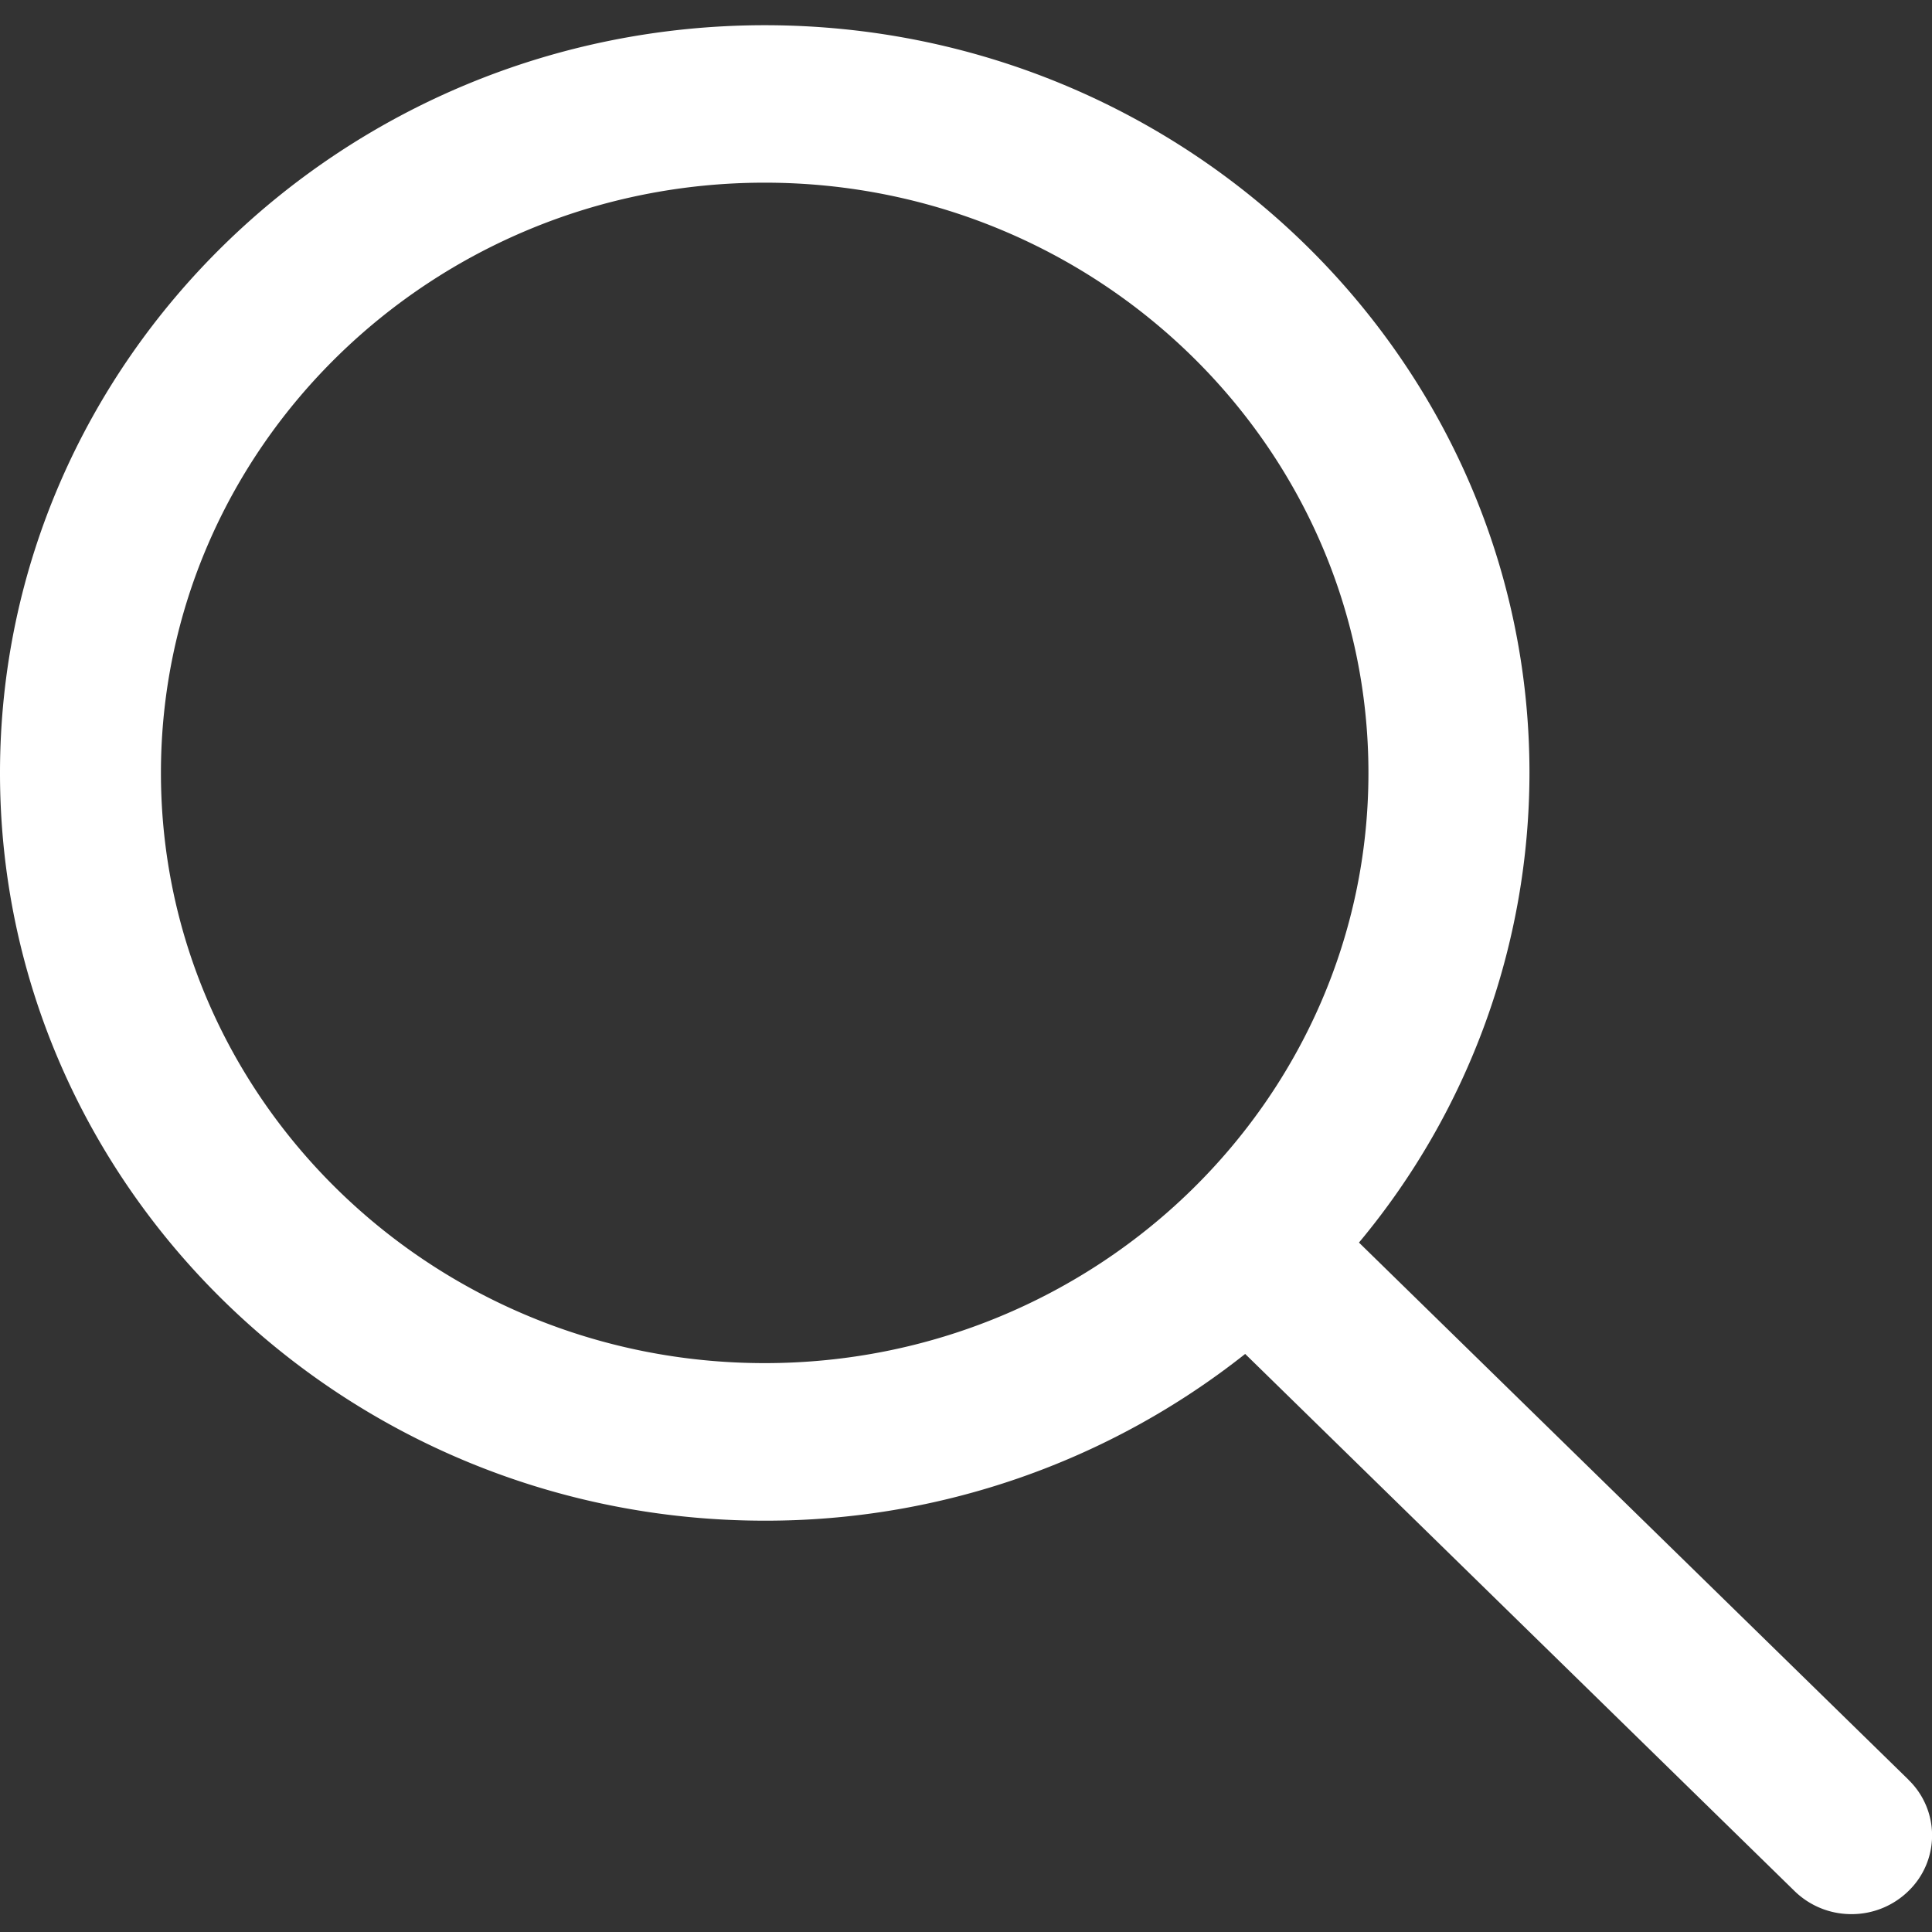 <svg xmlns="http://www.w3.org/2000/svg" width="20" height="20" fill="none"><rect width="100%" height="100%" fill="#333333" stroke="none"/><path fill="#fff" d="m19.756 18.423-5.688-5.56a7.597 7.597 0 0 0 1.765-4.862c0-4.267-3.552-7.74-7.916-7.74C3.552.262 0 3.735 0 8.002s3.552 7.74 7.917 7.74a7.99 7.99 0 0 0 4.973-1.726l5.687 5.56a.84.84 0 0 0 .59.239.84.84 0 0 0 .589-.239.8.8 0 0 0 0-1.152Zm-11.84-4.312c-3.446 0-6.25-2.74-6.25-6.11s2.804-6.11 6.25-6.11c3.447 0 6.25 2.74 6.25 6.11s-2.803 6.11-6.25 6.11Z"/></svg>